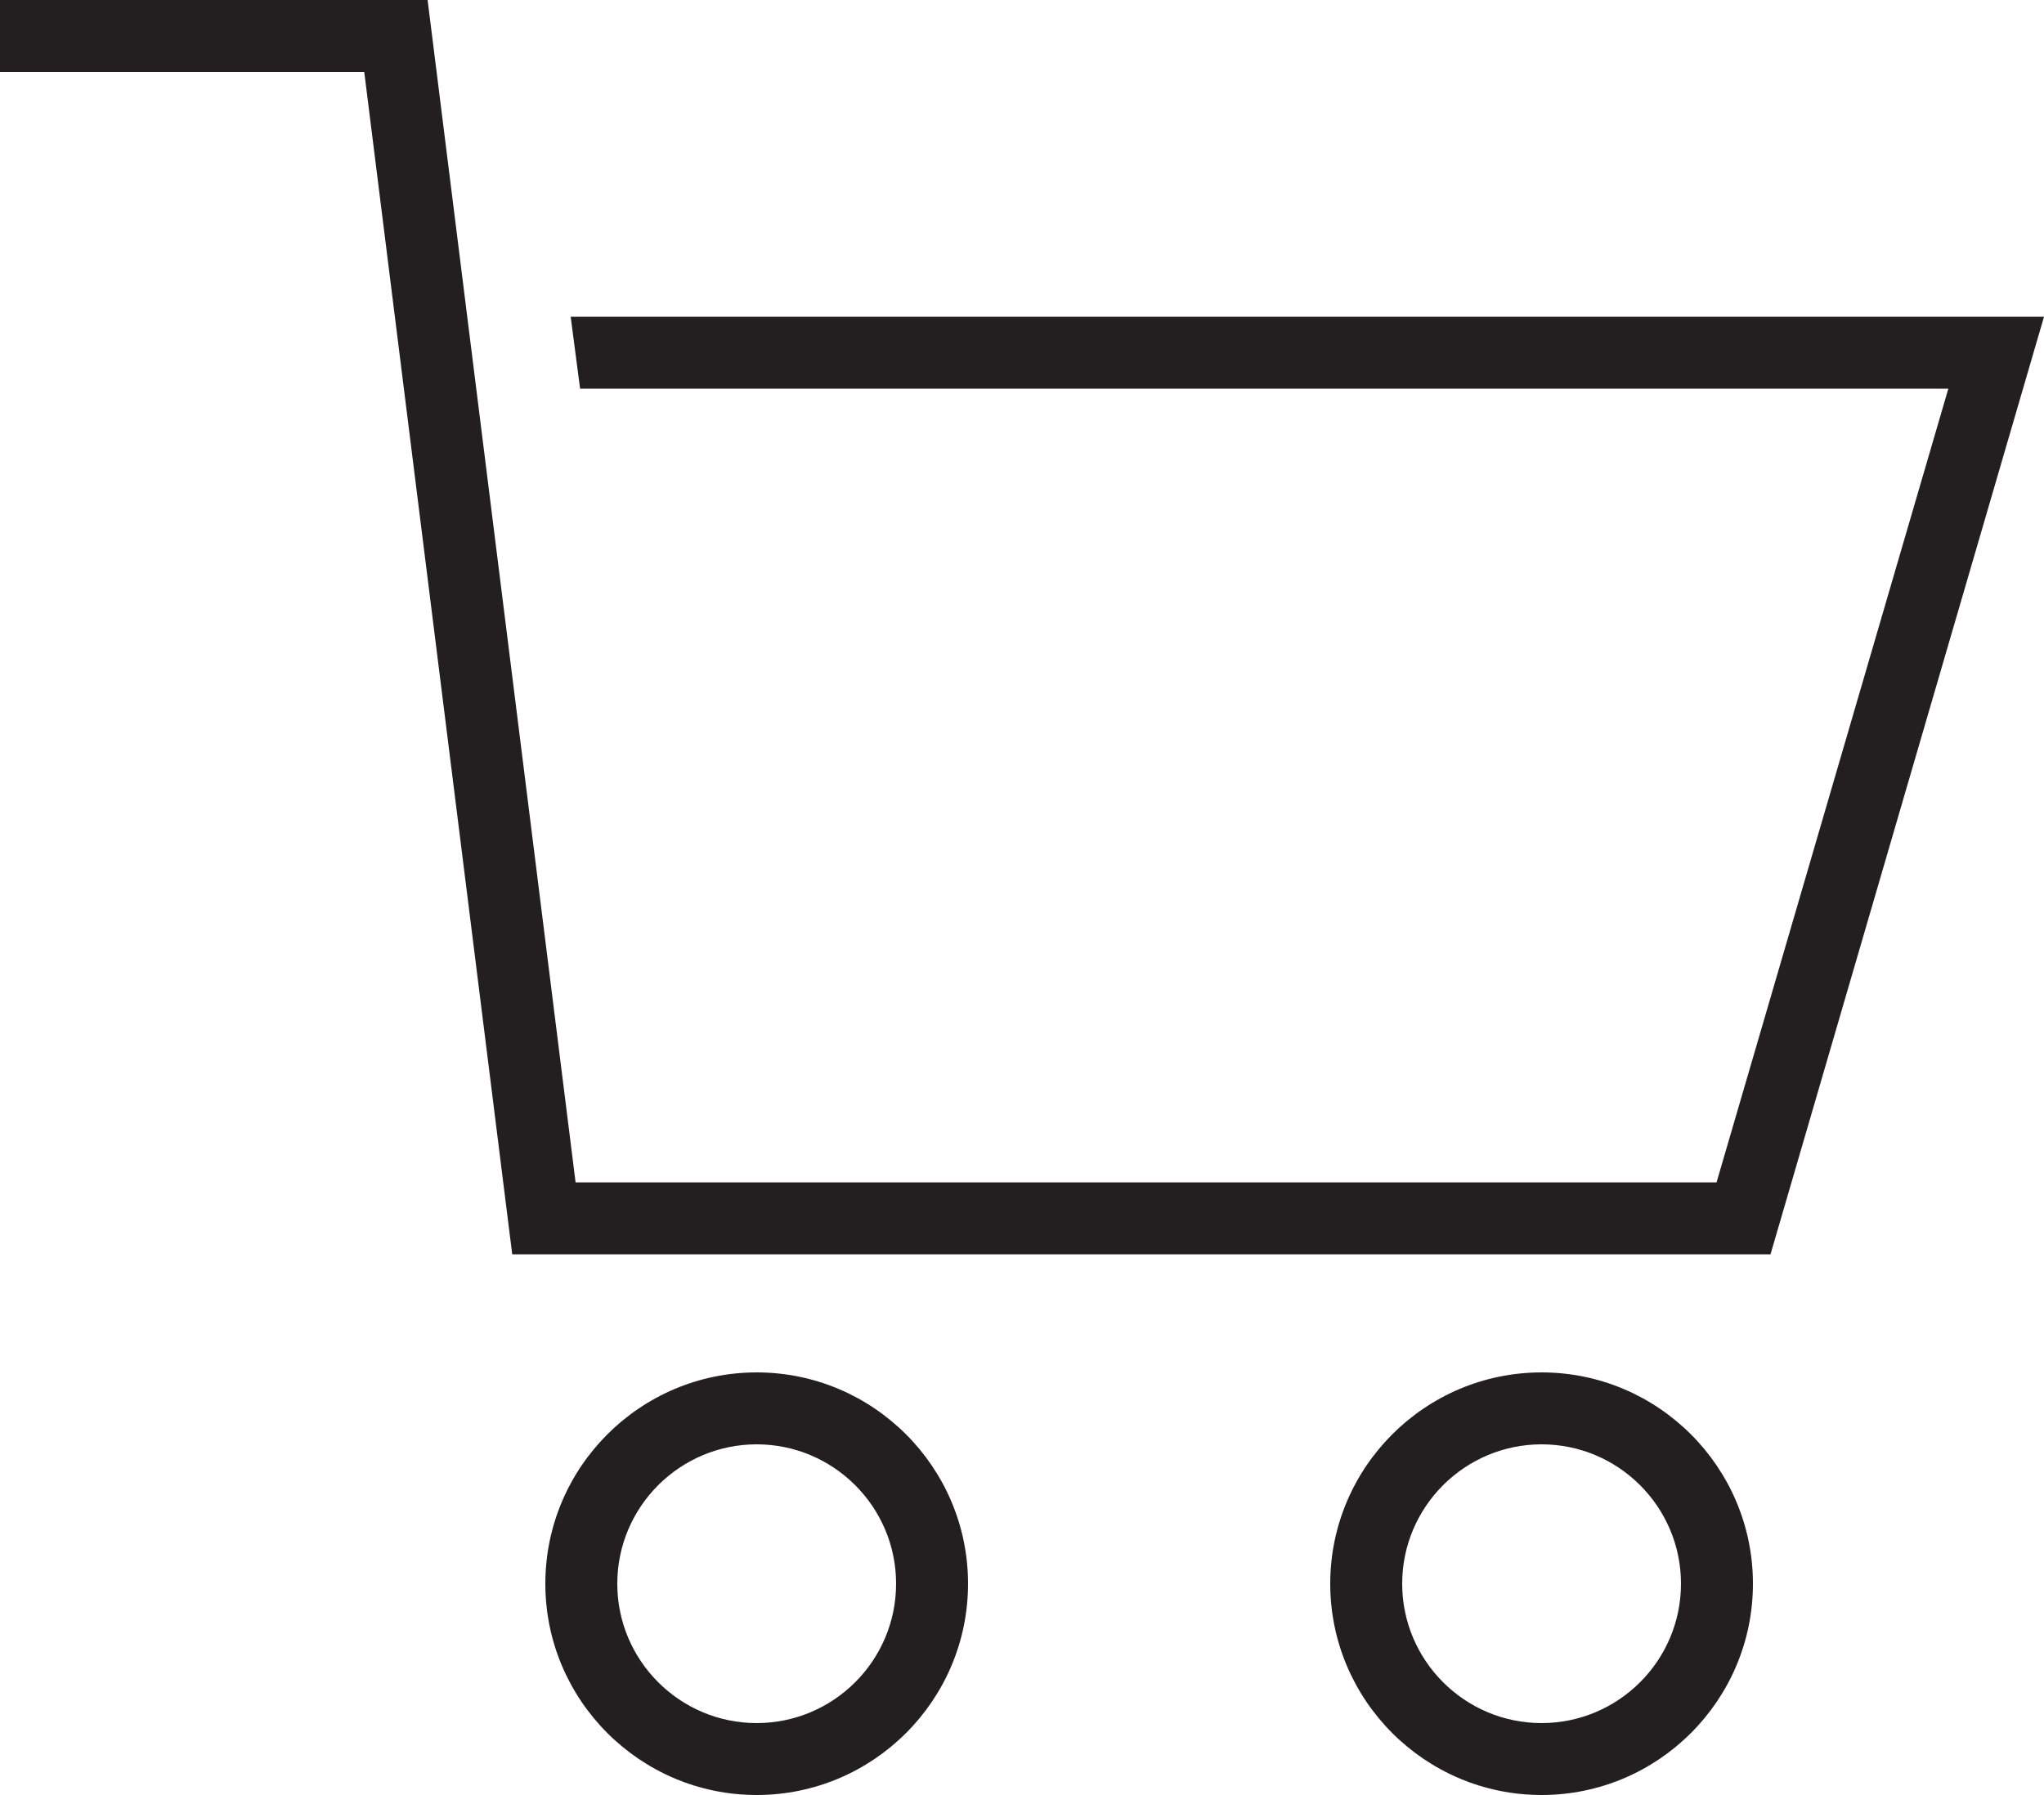 <svg viewBox="0 0 50 43.92" height="43.92" width="50" xmlns="http://www.w3.org/2000/svg" data-name="Layer 2" id="Layer_2">
  <defs>
    <style>
      .cls-1 {
        fill: #231f20;
        stroke-width: 0px;
      }
    </style>
  </defs>
  <g data-name="Layer 2-2" id="Layer_2-2">
    <path d="m18.51,43.92c-2.85,0-5.17-2.32-5.17-5.17s2.32-5.17,5.17-5.17,5.17,2.32,5.17,5.17-2.32,5.17-5.17,5.17Zm0-8.58c-1.88,0-3.41,1.53-3.41,3.41s1.53,3.41,3.41,3.41,3.41-1.53,3.41-3.41-1.53-3.41-3.41-3.41Z" class="cls-1"></path>
    <path d="m37.71,43.92c-2.85,0-5.17-2.32-5.17-5.17s2.32-5.17,5.17-5.17,5.17,2.32,5.17,5.17-2.32,5.17-5.17,5.17Zm0-8.58c-1.88,0-3.41,1.53-3.41,3.41s1.53,3.41,3.41,3.41,3.41-1.53,3.41-3.41-1.53-3.41-3.41-3.41Z" class="cls-1"></path>
    <polygon points="43.31 30.69 12.53 30.69 8.91 1.76 0 1.76 0 0 10.46 0 14.08 28.93 41.99 28.93 47.66 9.51 14.19 9.51 13.96 7.75 50 7.75 43.31 30.69" class="cls-1"></polygon>
  </g>
</svg>